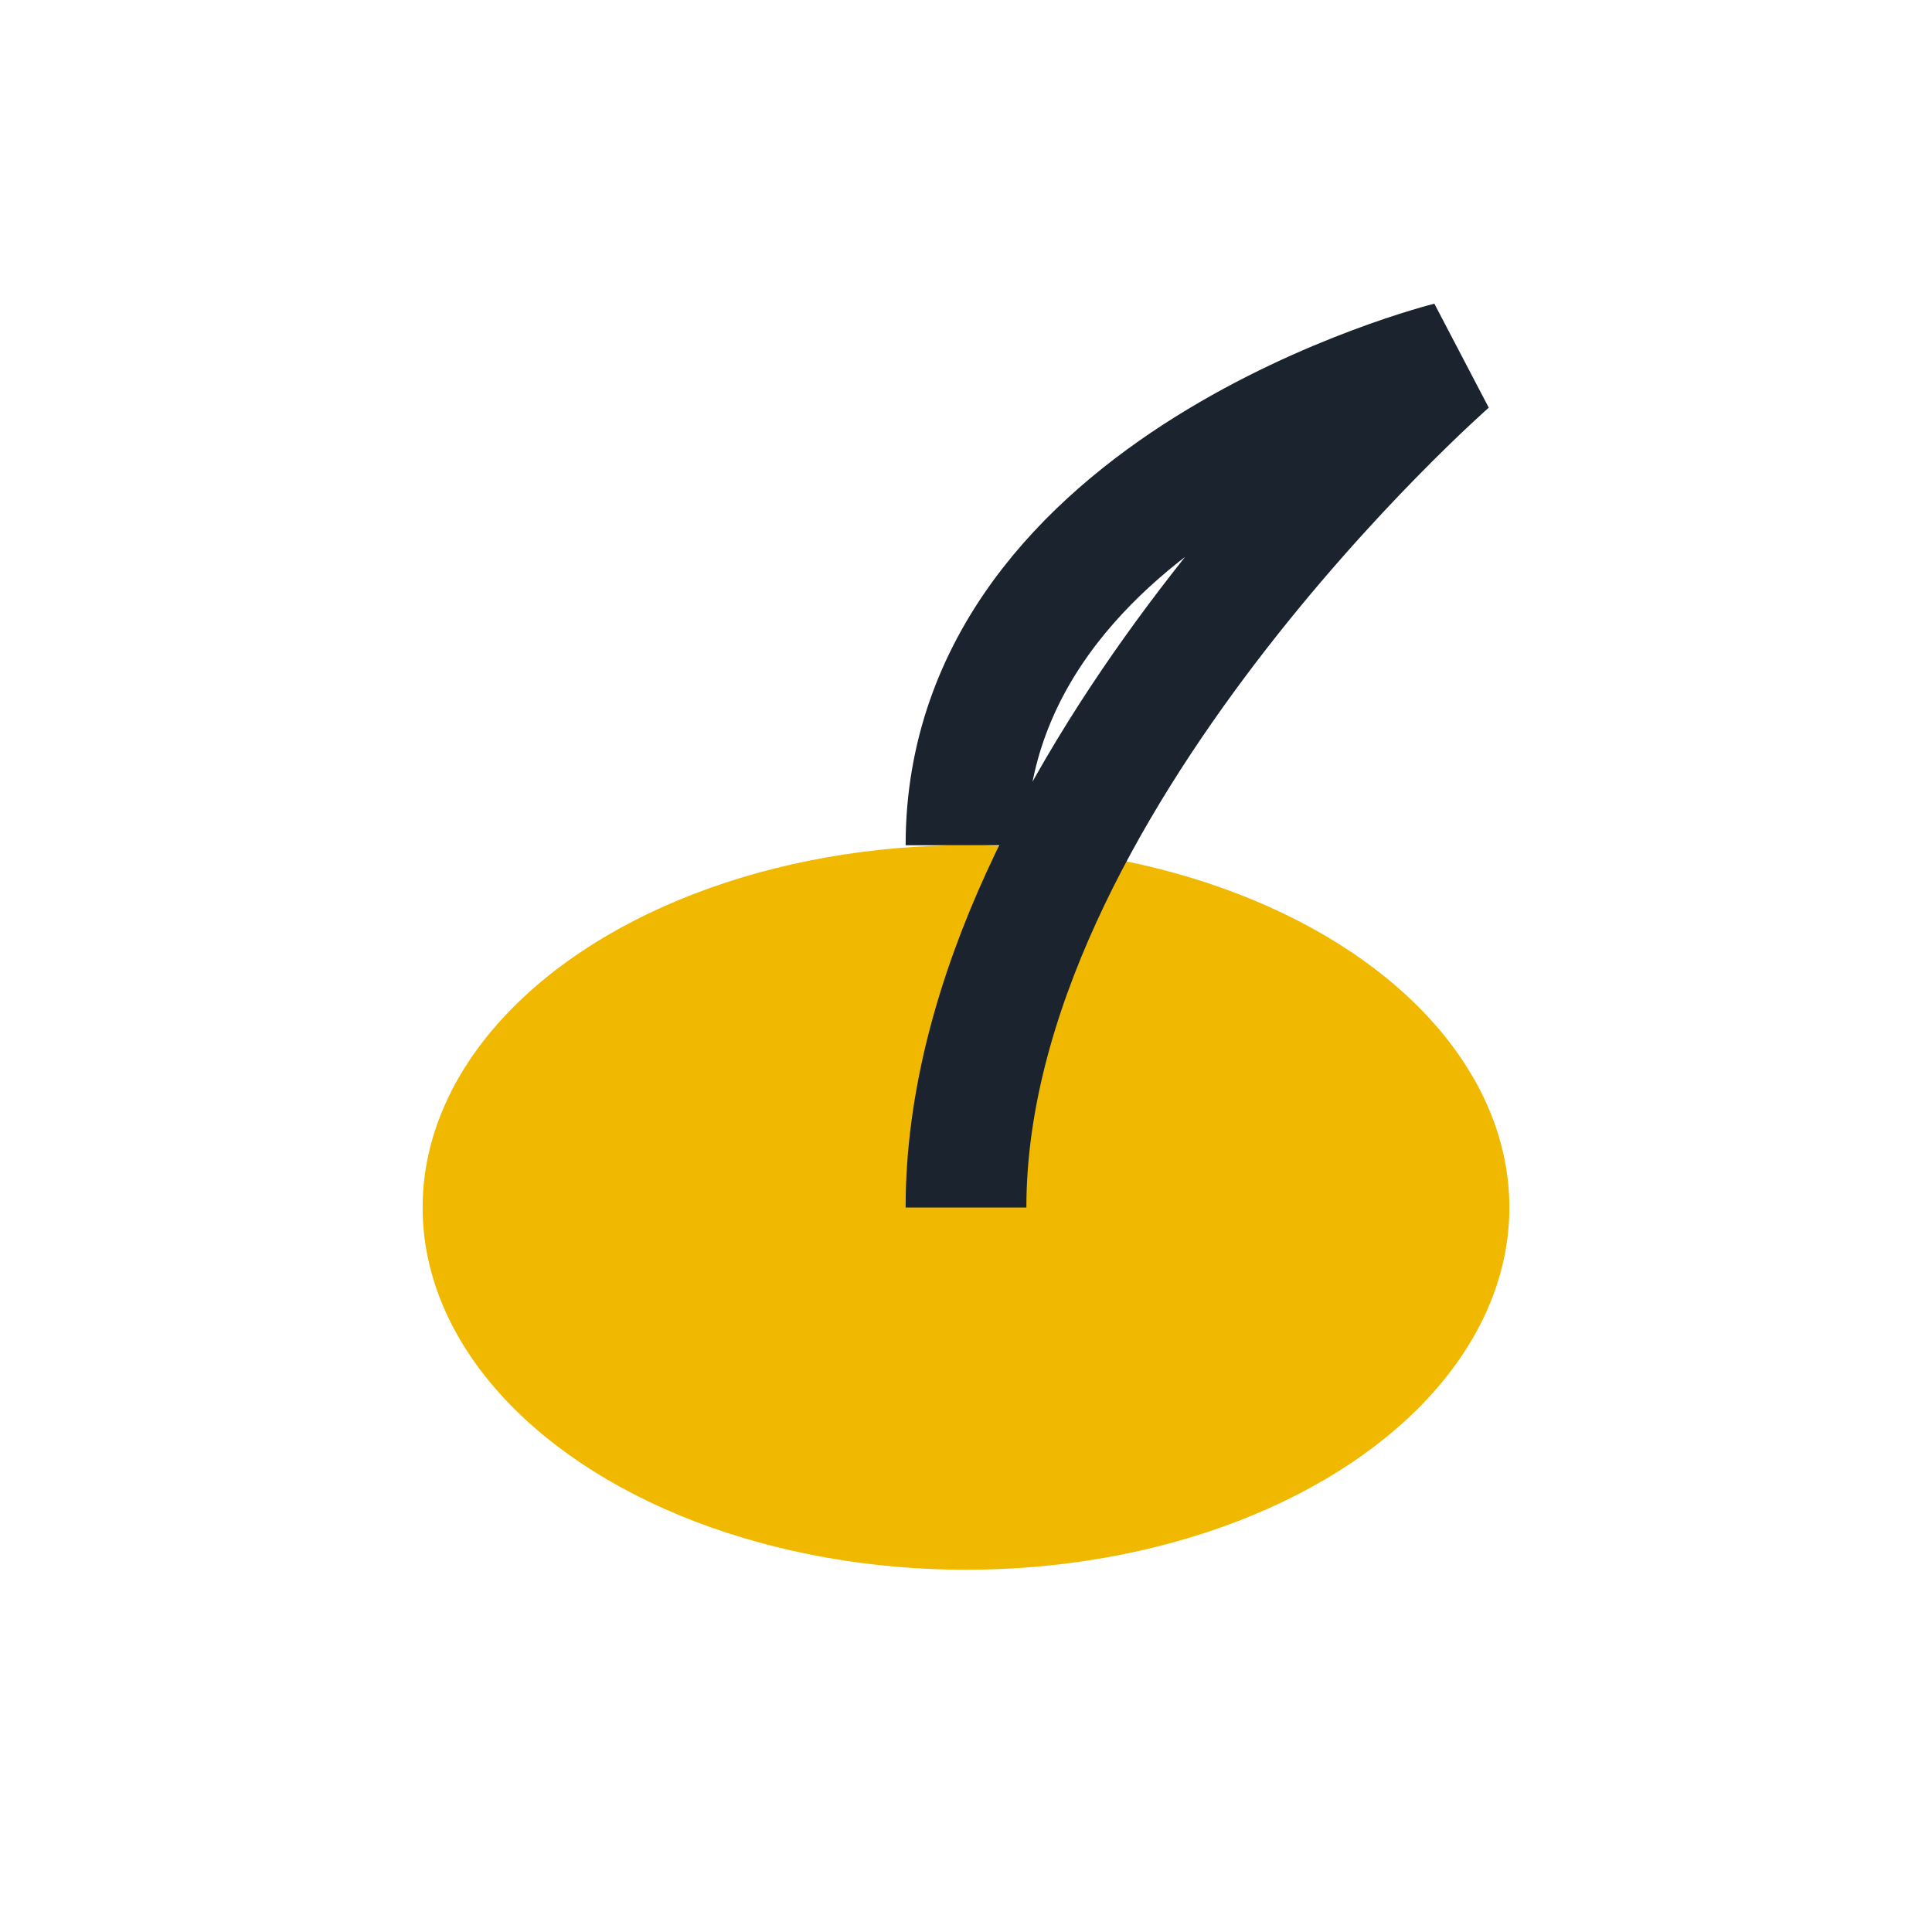 <?xml version="1.0" encoding="UTF-8"?>
<svg xmlns="http://www.w3.org/2000/svg" width="32" height="32" viewBox="0 0 32 32"><ellipse cx="16" cy="20" rx="9" ry="6" fill="#F1B800"/><path d="M16 20c0-7 8-14 8-14s-8 2-8 8" fill="none" stroke="#1B232E" stroke-width="2"/></svg>